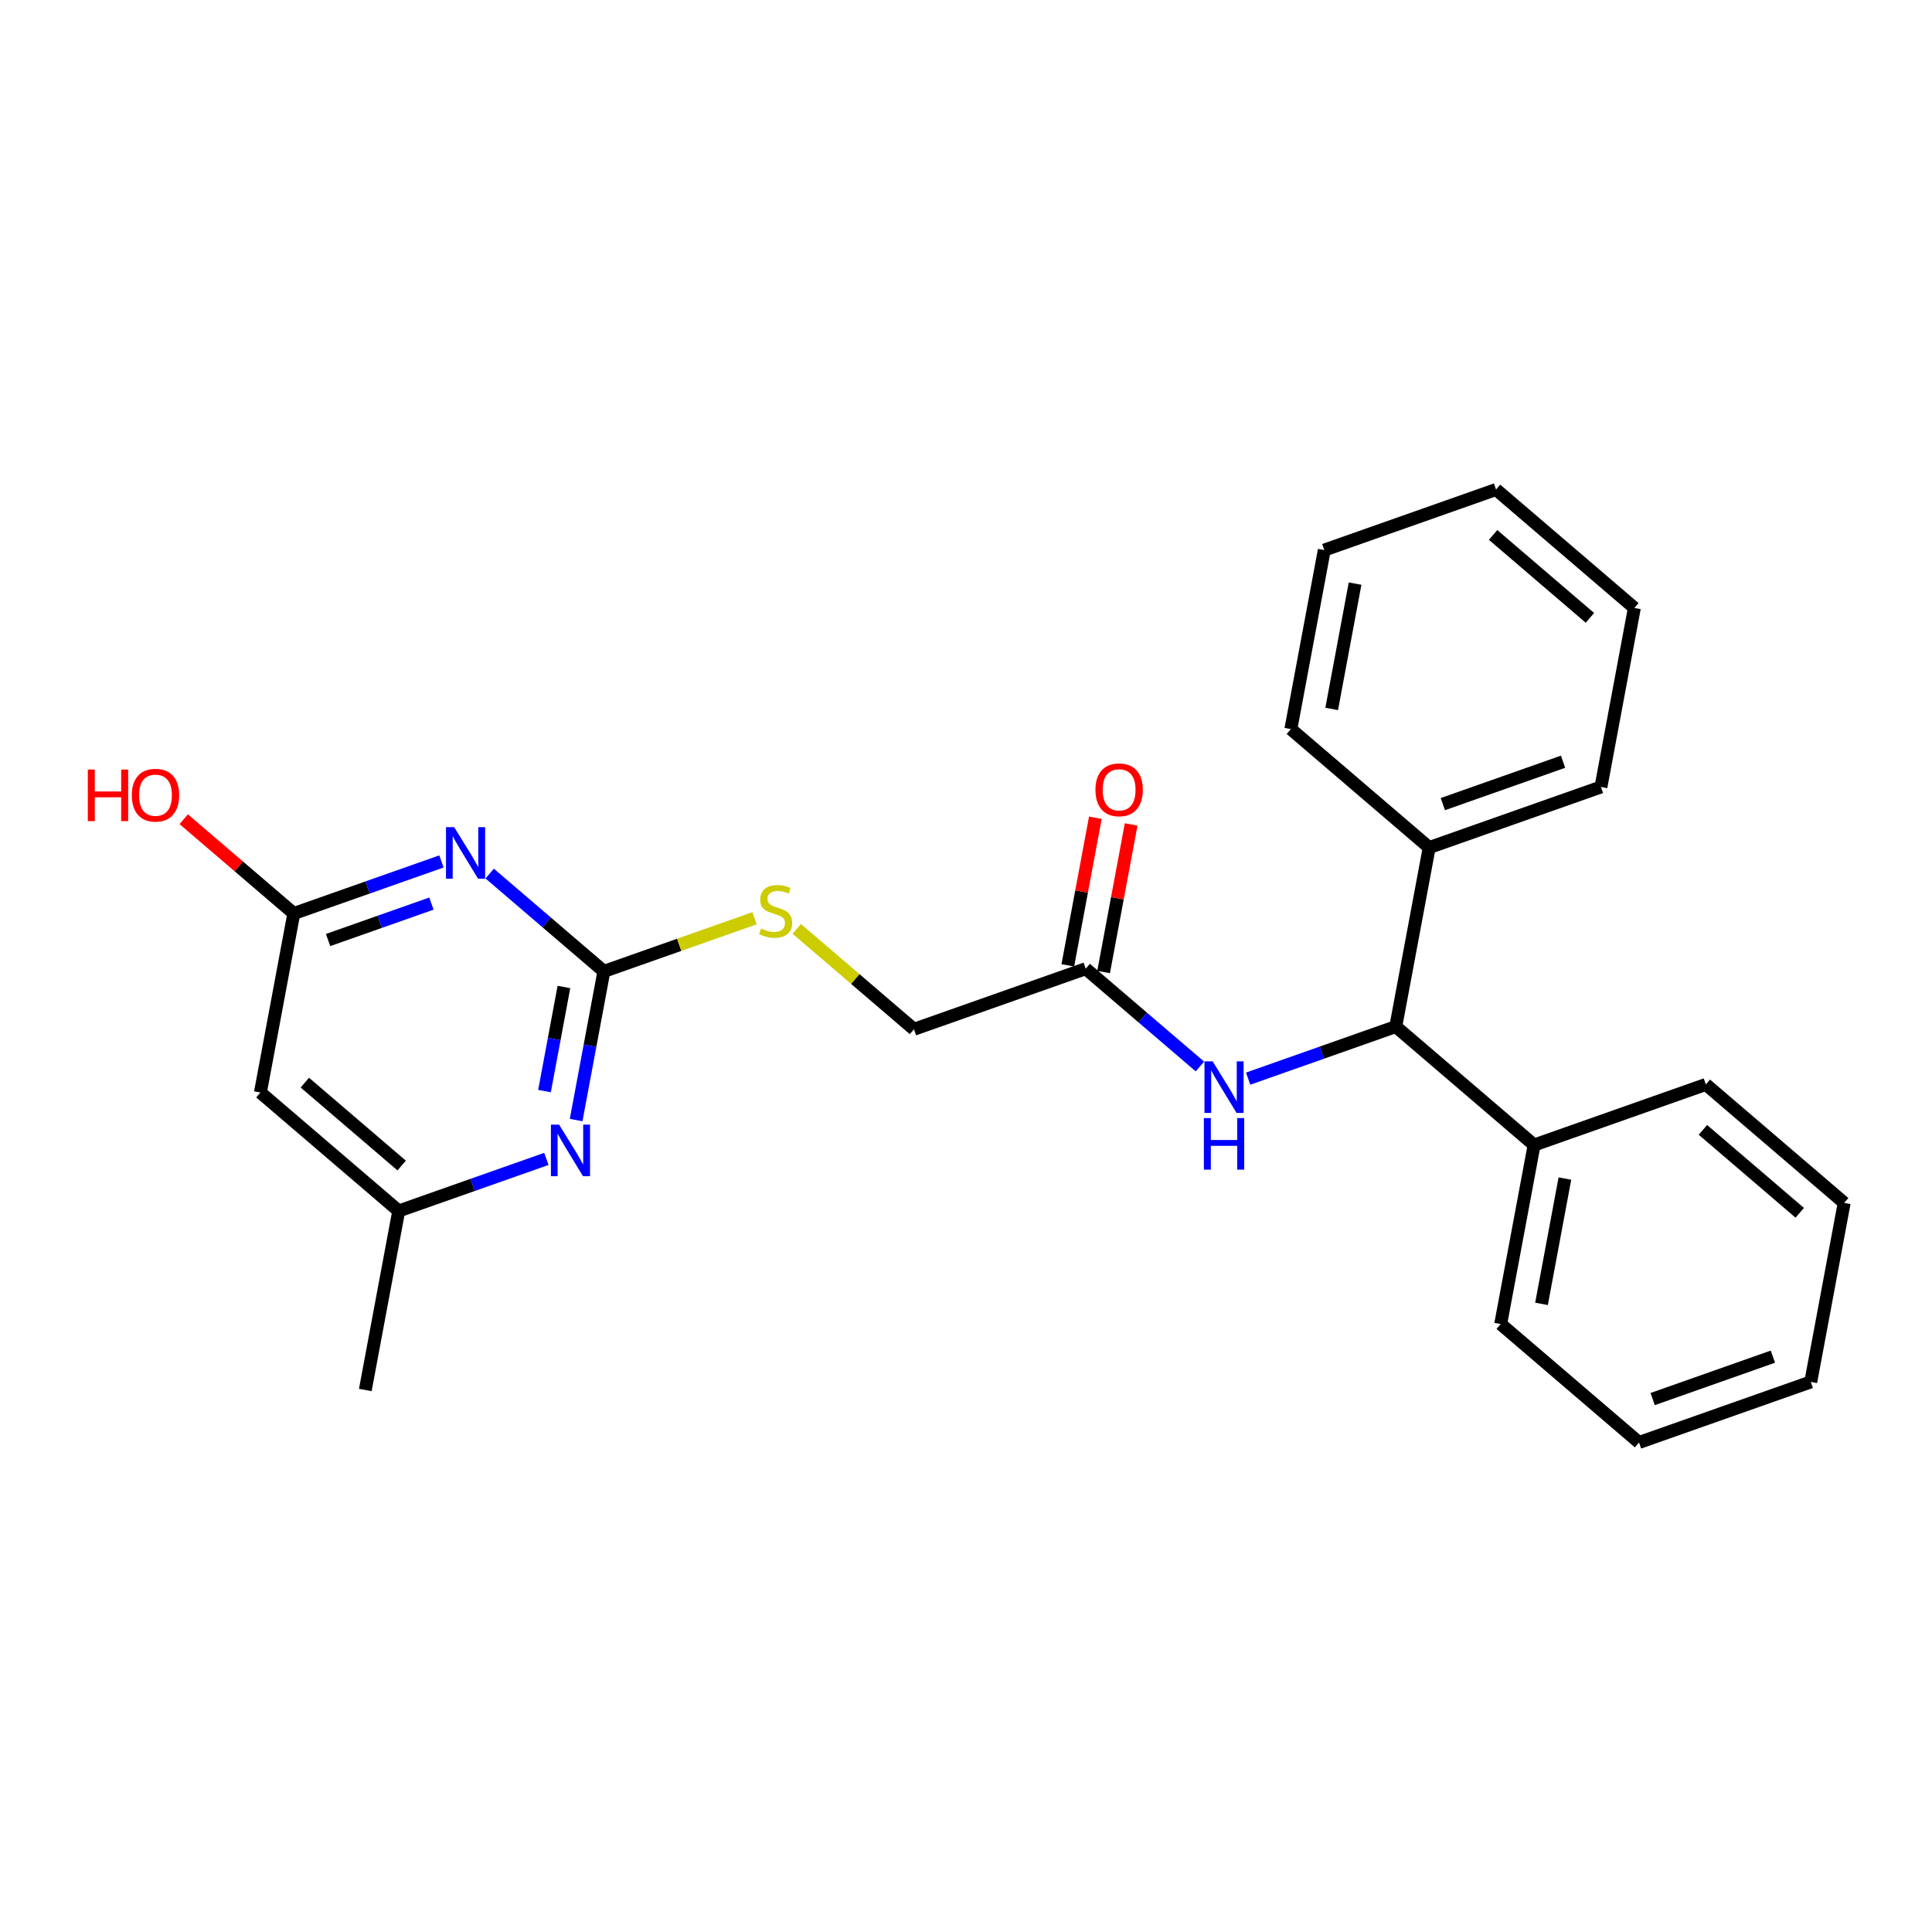<?xml version='1.0' encoding='iso-8859-1'?>
<svg version='1.1' baseProfile='full'
              xmlns='http://www.w3.org/2000/svg'
                      xmlns:rdkit='http://www.rdkit.org/xml'
                      xmlns:xlink='http://www.w3.org/1999/xlink'
                  xml:space='preserve'
width='300px' height='300px' viewBox='0 0 300 300'>
<!-- END OF HEADER -->
<rect style='opacity:1.0;fill:#FFFFFF;stroke:none' width='300' height='300' x='0' y='0'> </rect>
<rect style='opacity:1.0;fill:#FFFFFF;stroke:none' width='300' height='300' x='0' y='0'> </rect>
<path class='bond-0 atom-0 atom-1' d='M 56.725,215.837 L 61.914,188.039' style='fill:none;fill-rule:evenodd;stroke:#000000;stroke-width:2.0px;stroke-linecap:butt;stroke-linejoin:miter;stroke-opacity:1' />
<path class='bond-1 atom-1 atom-2' d='M 61.914,188.039 L 40.435,169.646' style='fill:none;fill-rule:evenodd;stroke:#000000;stroke-width:2.0px;stroke-linecap:butt;stroke-linejoin:miter;stroke-opacity:1' />
<path class='bond-1 atom-1 atom-2' d='M 62.371,180.984 L 47.336,168.109' style='fill:none;fill-rule:evenodd;stroke:#000000;stroke-width:2.0px;stroke-linecap:butt;stroke-linejoin:miter;stroke-opacity:1' />
<path class='bond-25 atom-25 atom-1' d='M 84.839,179.954 L 73.377,183.996' style='fill:none;fill-rule:evenodd;stroke:#0000FF;stroke-width:2.0px;stroke-linecap:butt;stroke-linejoin:miter;stroke-opacity:1' />
<path class='bond-25 atom-25 atom-1' d='M 73.377,183.996 L 61.914,188.039' style='fill:none;fill-rule:evenodd;stroke:#000000;stroke-width:2.0px;stroke-linecap:butt;stroke-linejoin:miter;stroke-opacity:1' />
<path class='bond-2 atom-2 atom-3' d='M 40.435,169.646 L 45.624,141.847' style='fill:none;fill-rule:evenodd;stroke:#000000;stroke-width:2.0px;stroke-linecap:butt;stroke-linejoin:miter;stroke-opacity:1' />
<path class='bond-3 atom-3 atom-4' d='M 45.624,141.847 L 37.076,134.528' style='fill:none;fill-rule:evenodd;stroke:#000000;stroke-width:2.0px;stroke-linecap:butt;stroke-linejoin:miter;stroke-opacity:1' />
<path class='bond-3 atom-3 atom-4' d='M 37.076,134.528 L 28.528,127.208' style='fill:none;fill-rule:evenodd;stroke:#FF0000;stroke-width:2.0px;stroke-linecap:butt;stroke-linejoin:miter;stroke-opacity:1' />
<path class='bond-4 atom-3 atom-5' d='M 45.624,141.847 L 57.086,137.805' style='fill:none;fill-rule:evenodd;stroke:#000000;stroke-width:2.0px;stroke-linecap:butt;stroke-linejoin:miter;stroke-opacity:1' />
<path class='bond-4 atom-3 atom-5' d='M 57.086,137.805 L 68.549,133.763' style='fill:none;fill-rule:evenodd;stroke:#0000FF;stroke-width:2.0px;stroke-linecap:butt;stroke-linejoin:miter;stroke-opacity:1' />
<path class='bond-4 atom-3 atom-5' d='M 50.944,145.968 L 58.967,143.139' style='fill:none;fill-rule:evenodd;stroke:#000000;stroke-width:2.0px;stroke-linecap:butt;stroke-linejoin:miter;stroke-opacity:1' />
<path class='bond-4 atom-3 atom-5' d='M 58.967,143.139 L 66.991,140.309' style='fill:none;fill-rule:evenodd;stroke:#0000FF;stroke-width:2.0px;stroke-linecap:butt;stroke-linejoin:miter;stroke-opacity:1' />
<path class='bond-5 atom-5 atom-6' d='M 76.037,135.648 L 84.904,143.242' style='fill:none;fill-rule:evenodd;stroke:#0000FF;stroke-width:2.0px;stroke-linecap:butt;stroke-linejoin:miter;stroke-opacity:1' />
<path class='bond-5 atom-5 atom-6' d='M 84.904,143.242 L 93.772,150.835' style='fill:none;fill-rule:evenodd;stroke:#000000;stroke-width:2.0px;stroke-linecap:butt;stroke-linejoin:miter;stroke-opacity:1' />
<path class='bond-6 atom-6 atom-7' d='M 93.772,150.835 L 105.469,146.71' style='fill:none;fill-rule:evenodd;stroke:#000000;stroke-width:2.0px;stroke-linecap:butt;stroke-linejoin:miter;stroke-opacity:1' />
<path class='bond-6 atom-6 atom-7' d='M 105.469,146.71 L 117.166,142.585' style='fill:none;fill-rule:evenodd;stroke:#CCCC00;stroke-width:2.0px;stroke-linecap:butt;stroke-linejoin:miter;stroke-opacity:1' />
<path class='bond-24 atom-6 atom-25' d='M 93.772,150.835 L 91.617,162.379' style='fill:none;fill-rule:evenodd;stroke:#000000;stroke-width:2.0px;stroke-linecap:butt;stroke-linejoin:miter;stroke-opacity:1' />
<path class='bond-24 atom-6 atom-25' d='M 91.617,162.379 L 89.462,173.922' style='fill:none;fill-rule:evenodd;stroke:#0000FF;stroke-width:2.0px;stroke-linecap:butt;stroke-linejoin:miter;stroke-opacity:1' />
<path class='bond-24 atom-6 atom-25' d='M 87.566,153.26 L 86.058,161.341' style='fill:none;fill-rule:evenodd;stroke:#000000;stroke-width:2.0px;stroke-linecap:butt;stroke-linejoin:miter;stroke-opacity:1' />
<path class='bond-24 atom-6 atom-25' d='M 86.058,161.341 L 84.549,169.421' style='fill:none;fill-rule:evenodd;stroke:#0000FF;stroke-width:2.0px;stroke-linecap:butt;stroke-linejoin:miter;stroke-opacity:1' />
<path class='bond-7 atom-7 atom-8' d='M 123.715,144.234 L 132.817,152.028' style='fill:none;fill-rule:evenodd;stroke:#CCCC00;stroke-width:2.0px;stroke-linecap:butt;stroke-linejoin:miter;stroke-opacity:1' />
<path class='bond-7 atom-7 atom-8' d='M 132.817,152.028 L 141.92,159.823' style='fill:none;fill-rule:evenodd;stroke:#000000;stroke-width:2.0px;stroke-linecap:butt;stroke-linejoin:miter;stroke-opacity:1' />
<path class='bond-8 atom-8 atom-9' d='M 141.92,159.823 L 168.588,150.418' style='fill:none;fill-rule:evenodd;stroke:#000000;stroke-width:2.0px;stroke-linecap:butt;stroke-linejoin:miter;stroke-opacity:1' />
<path class='bond-9 atom-9 atom-10' d='M 171.368,150.936 L 173.507,139.478' style='fill:none;fill-rule:evenodd;stroke:#000000;stroke-width:2.0px;stroke-linecap:butt;stroke-linejoin:miter;stroke-opacity:1' />
<path class='bond-9 atom-9 atom-10' d='M 173.507,139.478 L 175.646,128.019' style='fill:none;fill-rule:evenodd;stroke:#FF0000;stroke-width:2.0px;stroke-linecap:butt;stroke-linejoin:miter;stroke-opacity:1' />
<path class='bond-9 atom-9 atom-10' d='M 165.809,149.899 L 167.948,138.44' style='fill:none;fill-rule:evenodd;stroke:#000000;stroke-width:2.0px;stroke-linecap:butt;stroke-linejoin:miter;stroke-opacity:1' />
<path class='bond-9 atom-9 atom-10' d='M 167.948,138.44 L 170.087,126.981' style='fill:none;fill-rule:evenodd;stroke:#FF0000;stroke-width:2.0px;stroke-linecap:butt;stroke-linejoin:miter;stroke-opacity:1' />
<path class='bond-10 atom-9 atom-11' d='M 168.588,150.418 L 177.456,158.011' style='fill:none;fill-rule:evenodd;stroke:#000000;stroke-width:2.0px;stroke-linecap:butt;stroke-linejoin:miter;stroke-opacity:1' />
<path class='bond-10 atom-9 atom-11' d='M 177.456,158.011 L 186.324,165.604' style='fill:none;fill-rule:evenodd;stroke:#0000FF;stroke-width:2.0px;stroke-linecap:butt;stroke-linejoin:miter;stroke-opacity:1' />
<path class='bond-11 atom-11 atom-12' d='M 193.812,167.49 L 205.274,163.448' style='fill:none;fill-rule:evenodd;stroke:#0000FF;stroke-width:2.0px;stroke-linecap:butt;stroke-linejoin:miter;stroke-opacity:1' />
<path class='bond-11 atom-11 atom-12' d='M 205.274,163.448 L 216.736,159.405' style='fill:none;fill-rule:evenodd;stroke:#000000;stroke-width:2.0px;stroke-linecap:butt;stroke-linejoin:miter;stroke-opacity:1' />
<path class='bond-12 atom-12 atom-13' d='M 216.736,159.405 L 238.216,177.798' style='fill:none;fill-rule:evenodd;stroke:#000000;stroke-width:2.0px;stroke-linecap:butt;stroke-linejoin:miter;stroke-opacity:1' />
<path class='bond-18 atom-12 atom-19' d='M 216.736,159.405 L 221.925,131.607' style='fill:none;fill-rule:evenodd;stroke:#000000;stroke-width:2.0px;stroke-linecap:butt;stroke-linejoin:miter;stroke-opacity:1' />
<path class='bond-13 atom-13 atom-14' d='M 238.216,177.798 L 233.027,205.596' style='fill:none;fill-rule:evenodd;stroke:#000000;stroke-width:2.0px;stroke-linecap:butt;stroke-linejoin:miter;stroke-opacity:1' />
<path class='bond-13 atom-13 atom-14' d='M 242.997,183.006 L 239.365,202.465' style='fill:none;fill-rule:evenodd;stroke:#000000;stroke-width:2.0px;stroke-linecap:butt;stroke-linejoin:miter;stroke-opacity:1' />
<path class='bond-26 atom-18 atom-13' d='M 264.884,168.393 L 238.216,177.798' style='fill:none;fill-rule:evenodd;stroke:#000000;stroke-width:2.0px;stroke-linecap:butt;stroke-linejoin:miter;stroke-opacity:1' />
<path class='bond-14 atom-14 atom-15' d='M 233.027,205.596 L 254.506,223.989' style='fill:none;fill-rule:evenodd;stroke:#000000;stroke-width:2.0px;stroke-linecap:butt;stroke-linejoin:miter;stroke-opacity:1' />
<path class='bond-15 atom-15 atom-16' d='M 254.506,223.989 L 281.175,214.584' style='fill:none;fill-rule:evenodd;stroke:#000000;stroke-width:2.0px;stroke-linecap:butt;stroke-linejoin:miter;stroke-opacity:1' />
<path class='bond-15 atom-15 atom-16' d='M 256.625,217.245 L 275.293,210.661' style='fill:none;fill-rule:evenodd;stroke:#000000;stroke-width:2.0px;stroke-linecap:butt;stroke-linejoin:miter;stroke-opacity:1' />
<path class='bond-16 atom-16 atom-17' d='M 281.175,214.584 L 286.364,186.786' style='fill:none;fill-rule:evenodd;stroke:#000000;stroke-width:2.0px;stroke-linecap:butt;stroke-linejoin:miter;stroke-opacity:1' />
<path class='bond-17 atom-17 atom-18' d='M 286.364,186.786 L 264.884,168.393' style='fill:none;fill-rule:evenodd;stroke:#000000;stroke-width:2.0px;stroke-linecap:butt;stroke-linejoin:miter;stroke-opacity:1' />
<path class='bond-17 atom-17 atom-18' d='M 279.463,188.323 L 264.428,175.448' style='fill:none;fill-rule:evenodd;stroke:#000000;stroke-width:2.0px;stroke-linecap:butt;stroke-linejoin:miter;stroke-opacity:1' />
<path class='bond-19 atom-19 atom-20' d='M 221.925,131.607 L 248.594,122.202' style='fill:none;fill-rule:evenodd;stroke:#000000;stroke-width:2.0px;stroke-linecap:butt;stroke-linejoin:miter;stroke-opacity:1' />
<path class='bond-19 atom-19 atom-20' d='M 224.045,124.863 L 242.713,118.279' style='fill:none;fill-rule:evenodd;stroke:#000000;stroke-width:2.0px;stroke-linecap:butt;stroke-linejoin:miter;stroke-opacity:1' />
<path class='bond-27 atom-24 atom-19' d='M 200.446,113.214 L 221.925,131.607' style='fill:none;fill-rule:evenodd;stroke:#000000;stroke-width:2.0px;stroke-linecap:butt;stroke-linejoin:miter;stroke-opacity:1' />
<path class='bond-20 atom-20 atom-21' d='M 248.594,122.202 L 253.783,94.404' style='fill:none;fill-rule:evenodd;stroke:#000000;stroke-width:2.0px;stroke-linecap:butt;stroke-linejoin:miter;stroke-opacity:1' />
<path class='bond-21 atom-21 atom-22' d='M 253.783,94.404 L 232.303,76.011' style='fill:none;fill-rule:evenodd;stroke:#000000;stroke-width:2.0px;stroke-linecap:butt;stroke-linejoin:miter;stroke-opacity:1' />
<path class='bond-21 atom-21 atom-22' d='M 246.882,95.941 L 231.847,83.065' style='fill:none;fill-rule:evenodd;stroke:#000000;stroke-width:2.0px;stroke-linecap:butt;stroke-linejoin:miter;stroke-opacity:1' />
<path class='bond-22 atom-22 atom-23' d='M 232.303,76.011 L 205.635,85.416' style='fill:none;fill-rule:evenodd;stroke:#000000;stroke-width:2.0px;stroke-linecap:butt;stroke-linejoin:miter;stroke-opacity:1' />
<path class='bond-23 atom-23 atom-24' d='M 205.635,85.416 L 200.446,113.214' style='fill:none;fill-rule:evenodd;stroke:#000000;stroke-width:2.0px;stroke-linecap:butt;stroke-linejoin:miter;stroke-opacity:1' />
<path class='bond-23 atom-23 atom-24' d='M 210.416,90.623 L 206.784,110.082' style='fill:none;fill-rule:evenodd;stroke:#000000;stroke-width:2.0px;stroke-linecap:butt;stroke-linejoin:miter;stroke-opacity:1' />
<path  class='atom-4' d='M 13.636 119.495
L 14.722 119.495
L 14.722 122.9
L 18.817 122.9
L 18.817 119.495
L 19.903 119.495
L 19.903 127.504
L 18.817 127.504
L 18.817 123.805
L 14.722 123.805
L 14.722 127.504
L 13.636 127.504
L 13.636 119.495
' fill='#FF0000'/>
<path  class='atom-4' d='M 20.468 123.477
Q 20.468 121.554, 21.419 120.479
Q 22.369 119.405, 24.145 119.405
Q 25.921 119.405, 26.871 120.479
Q 27.821 121.554, 27.821 123.477
Q 27.821 125.423, 26.859 126.531
Q 25.898 127.628, 24.145 127.628
Q 22.38 127.628, 21.419 126.531
Q 20.468 125.434, 20.468 123.477
M 24.145 126.723
Q 25.366 126.723, 26.022 125.909
Q 26.69 125.083, 26.69 123.477
Q 26.69 121.905, 26.022 121.113
Q 25.366 120.31, 24.145 120.31
Q 22.923 120.31, 22.256 121.102
Q 21.6 121.893, 21.6 123.477
Q 21.6 125.095, 22.256 125.909
Q 22.923 126.723, 24.145 126.723
' fill='#FF0000'/>
<path  class='atom-5' d='M 70.522 128.438
L 73.147 132.68
Q 73.407 133.098, 73.825 133.856
Q 74.244 134.614, 74.266 134.659
L 74.266 128.438
L 75.33 128.438
L 75.33 136.446
L 74.232 136.446
L 71.416 131.809
Q 71.088 131.266, 70.737 130.644
Q 70.398 130.021, 70.296 129.829
L 70.296 136.446
L 69.255 136.446
L 69.255 128.438
L 70.522 128.438
' fill='#0000FF'/>
<path  class='atom-7' d='M 118.178 144.178
Q 118.269 144.212, 118.642 144.371
Q 119.015 144.529, 119.422 144.631
Q 119.841 144.721, 120.248 144.721
Q 121.006 144.721, 121.447 144.359
Q 121.888 143.986, 121.888 143.341
Q 121.888 142.9, 121.662 142.629
Q 121.447 142.357, 121.108 142.21
Q 120.768 142.063, 120.203 141.894
Q 119.49 141.679, 119.06 141.475
Q 118.642 141.271, 118.337 140.842
Q 118.042 140.412, 118.042 139.688
Q 118.042 138.681, 118.721 138.059
Q 119.411 137.437, 120.768 137.437
Q 121.696 137.437, 122.748 137.878
L 122.488 138.749
Q 121.526 138.353, 120.802 138.353
Q 120.022 138.353, 119.592 138.681
Q 119.162 138.998, 119.174 139.552
Q 119.174 139.982, 119.388 140.242
Q 119.615 140.502, 119.931 140.649
Q 120.259 140.796, 120.802 140.966
Q 121.526 141.192, 121.956 141.419
Q 122.386 141.645, 122.691 142.108
Q 123.008 142.561, 123.008 143.341
Q 123.008 144.45, 122.262 145.049
Q 121.526 145.638, 120.293 145.638
Q 119.581 145.638, 119.038 145.479
Q 118.506 145.332, 117.873 145.072
L 118.178 144.178
' fill='#CCCC00'/>
<path  class='atom-10' d='M 170.101 122.642
Q 170.101 120.719, 171.051 119.644
Q 172.002 118.57, 173.777 118.57
Q 175.553 118.57, 176.503 119.644
Q 177.454 120.719, 177.454 122.642
Q 177.454 124.587, 176.492 125.696
Q 175.531 126.793, 173.777 126.793
Q 172.013 126.793, 171.051 125.696
Q 170.101 124.599, 170.101 122.642
M 173.777 125.888
Q 174.999 125.888, 175.655 125.074
Q 176.322 124.248, 176.322 122.642
Q 176.322 121.07, 175.655 120.278
Q 174.999 119.475, 173.777 119.475
Q 172.556 119.475, 171.888 120.267
Q 171.232 121.058, 171.232 122.642
Q 171.232 124.259, 171.888 125.074
Q 172.556 125.888, 173.777 125.888
' fill='#FF0000'/>
<path  class='atom-11' d='M 188.298 164.806
L 190.922 169.048
Q 191.182 169.467, 191.6 170.224
Q 192.019 170.982, 192.042 171.028
L 192.042 164.806
L 193.105 164.806
L 193.105 172.815
L 192.008 172.815
L 189.191 168.177
Q 188.863 167.634, 188.512 167.012
Q 188.173 166.39, 188.071 166.198
L 188.071 172.815
L 187.031 172.815
L 187.031 164.806
L 188.298 164.806
' fill='#0000FF'/>
<path  class='atom-11' d='M 186.935 173.616
L 188.02 173.616
L 188.02 177.02
L 192.115 177.02
L 192.115 173.616
L 193.201 173.616
L 193.201 181.624
L 192.115 181.624
L 192.115 177.925
L 188.02 177.925
L 188.02 181.624
L 186.935 181.624
L 186.935 173.616
' fill='#0000FF'/>
<path  class='atom-25' d='M 86.813 174.629
L 89.437 178.871
Q 89.697 179.289, 90.116 180.047
Q 90.534 180.805, 90.557 180.85
L 90.557 174.629
L 91.62 174.629
L 91.62 182.637
L 90.523 182.637
L 87.706 178
Q 87.378 177.457, 87.028 176.835
Q 86.688 176.213, 86.586 176.02
L 86.586 182.637
L 85.546 182.637
L 85.546 174.629
L 86.813 174.629
' fill='#0000FF'/>
</svg>
